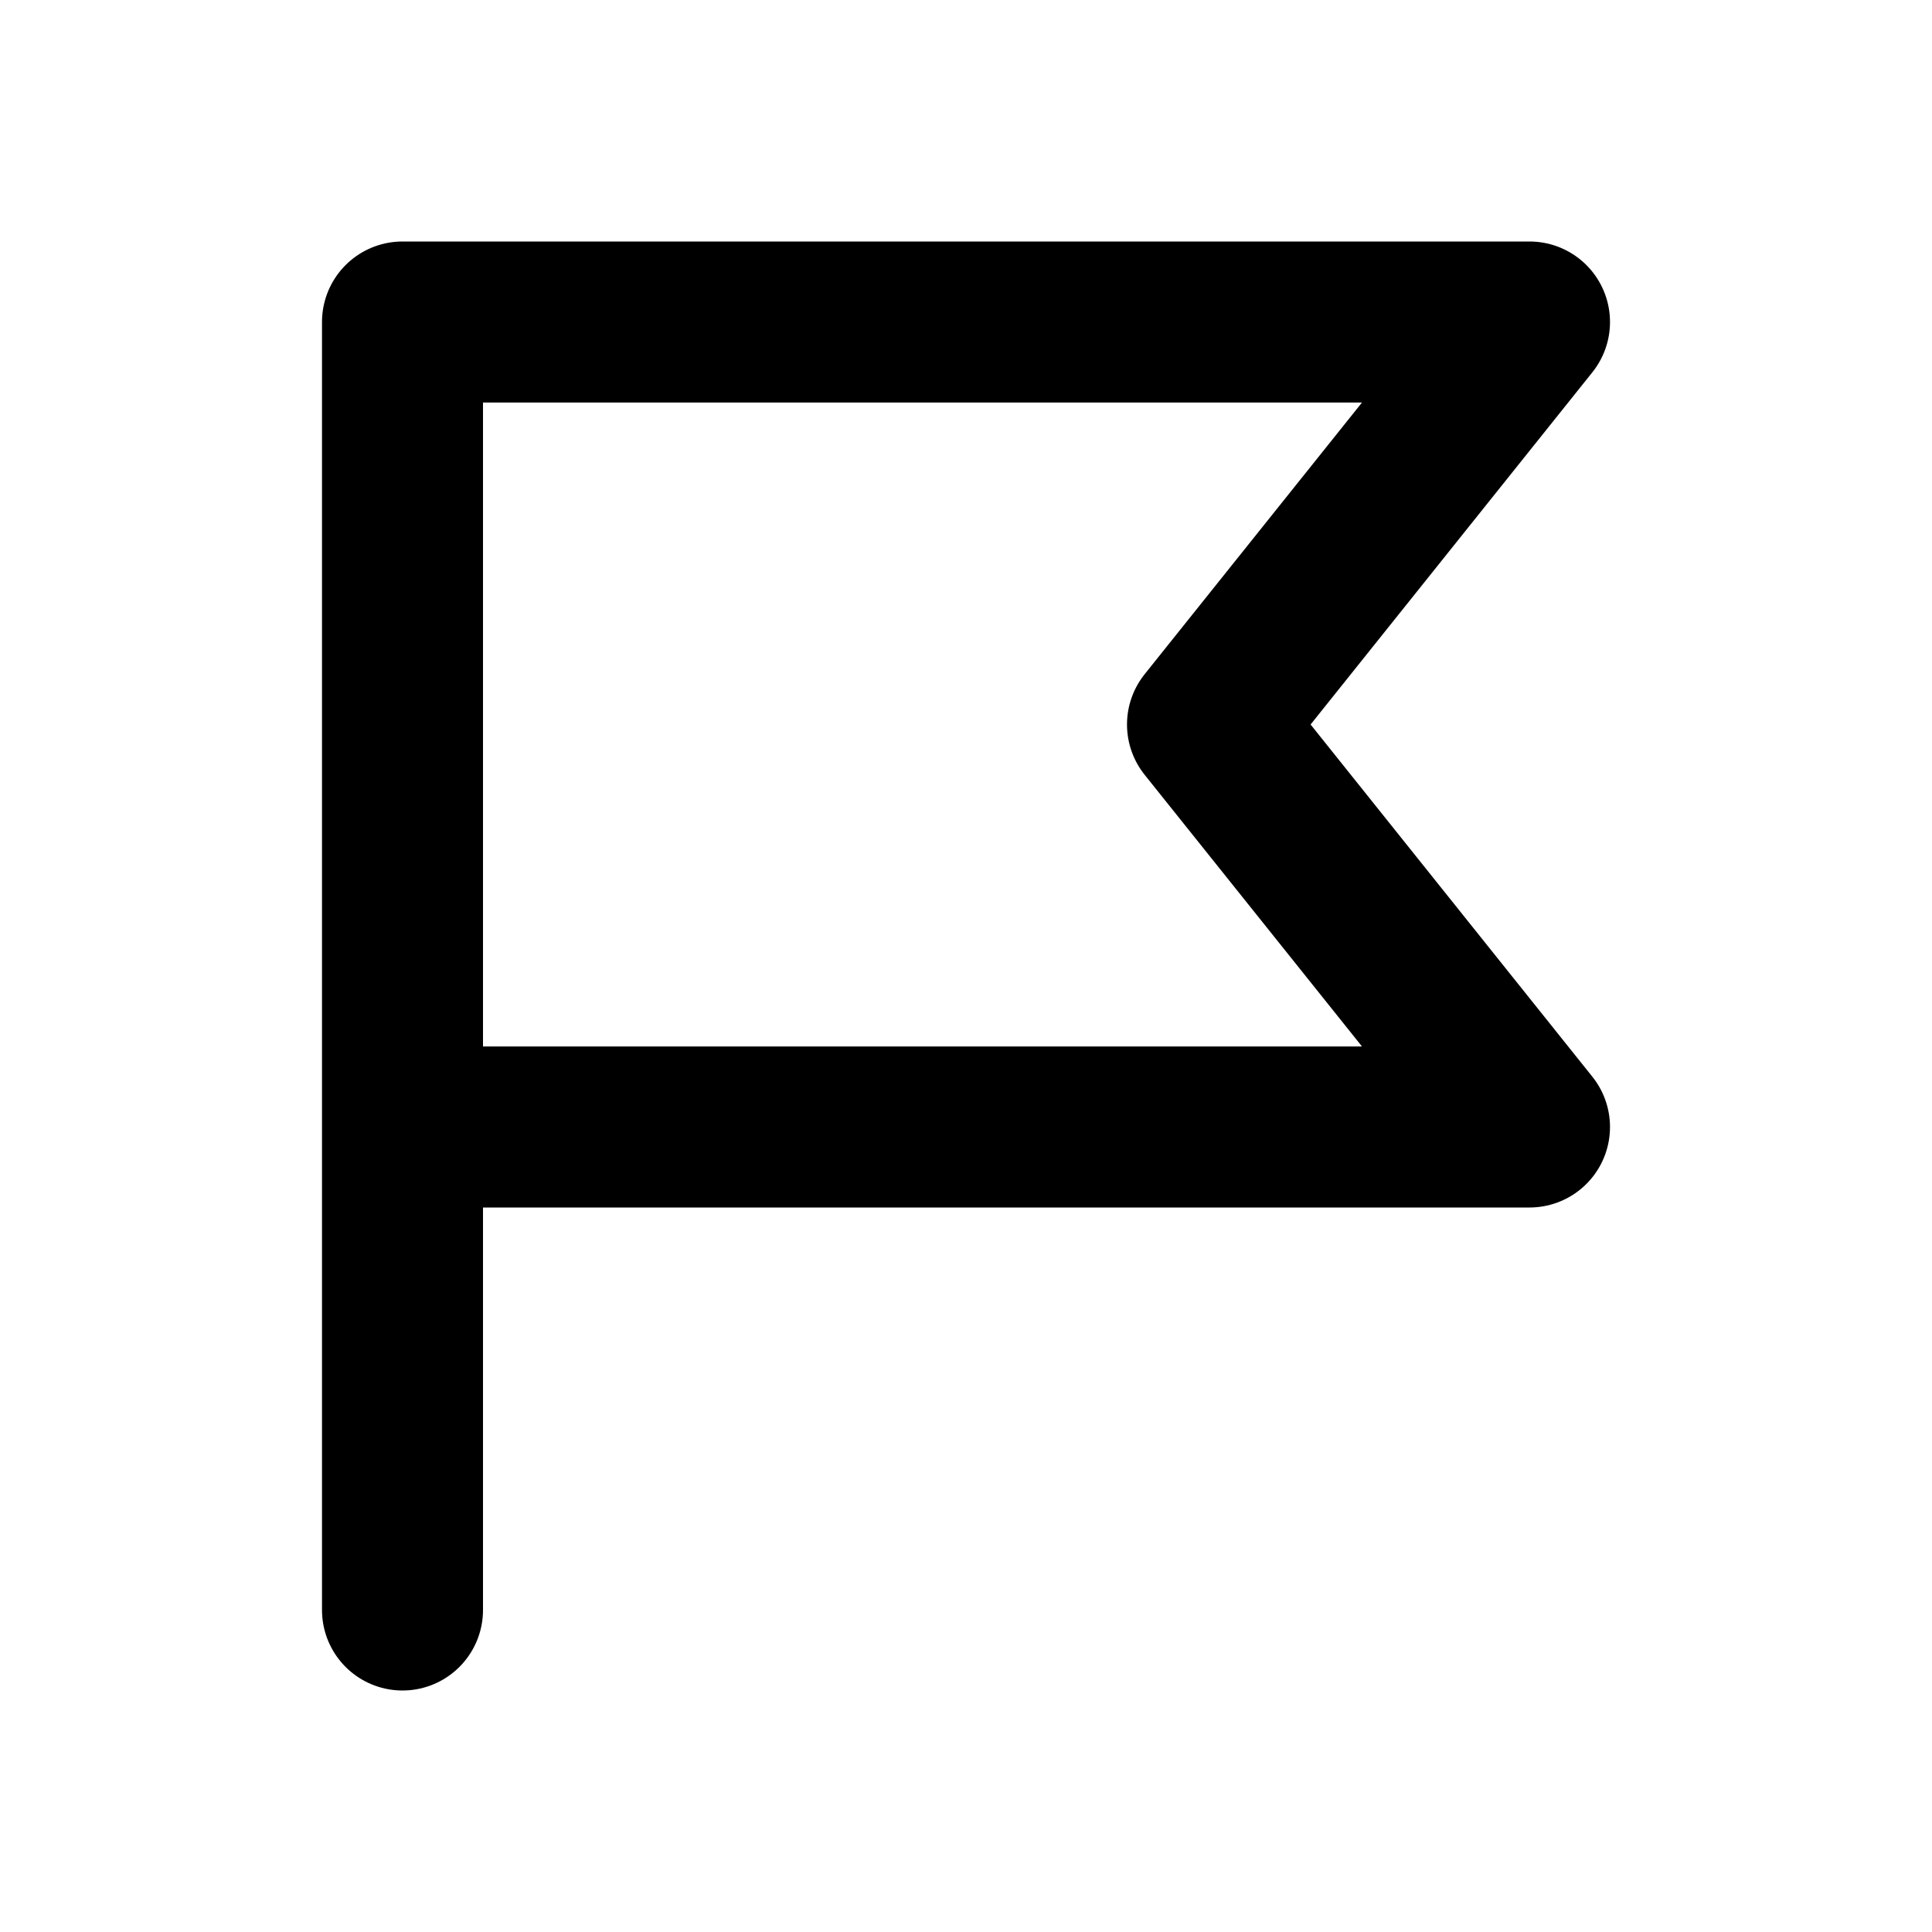 <?xml version="1.0" encoding="utf-8"?><!-- Uploaded to: SVG Repo, www.svgrepo.com, Generator: SVG Repo Mixer Tools -->
<svg width="800px" height="800px" viewBox="0 0 24 24" fill="none" xmlns="http://www.w3.org/2000/svg">
<path d="M5 20V14M5 14V4H19L15 9L19 14H5Z" stroke="#000000" stroke-width="2" stroke-linecap="round" stroke-linejoin="round"/>
</svg>
